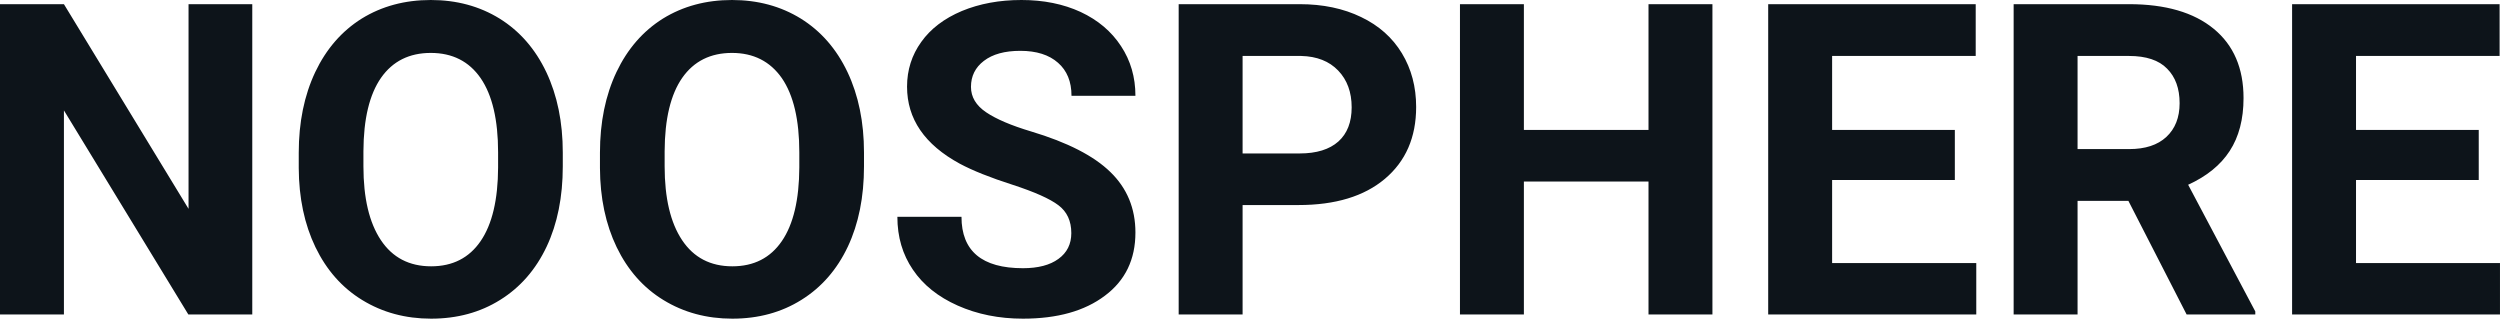 <svg fill="#0d141a" viewBox="0 0 131.801 16.801" height="100%" width="100%" xmlns="http://www.w3.org/2000/svg"><path preserveAspectRatio="none" d="M13.30 0.22L13.30 16.58L9.93 16.58L3.37 5.82L3.37 16.58L0 16.58L0 0.22L3.37 0.22L9.94 11.01L9.94 0.22L13.30 0.22ZM29.67 8.04L29.67 8.77Q29.67 11.19 28.82 13.00Q27.96 14.82 26.37 15.81Q24.79 16.80 22.73 16.80L22.73 16.80Q20.70 16.80 19.10 15.82Q17.51 14.85 16.63 13.03Q15.76 11.22 15.75 8.86L15.75 8.86L15.75 8.05Q15.75 5.64 16.62 3.80Q17.49 1.97 19.07 0.98Q20.66 0 22.71 0Q24.75 0 26.34 0.98Q27.93 1.97 28.80 3.80Q29.67 5.64 29.67 8.04L29.67 8.04ZM26.26 8.83L26.26 8.03Q26.26 5.46 25.34 4.12Q24.42 2.79 22.71 2.79L22.71 2.79Q21.01 2.79 20.09 4.10Q19.17 5.42 19.16 7.97L19.16 7.97L19.16 8.77Q19.16 11.28 20.08 12.66Q21.00 14.04 22.73 14.04L22.73 14.04Q24.43 14.04 25.34 12.71Q26.25 11.38 26.26 8.83L26.26 8.83ZM45.55 8.04L45.55 8.77Q45.55 11.19 44.70 13.00Q43.84 14.82 42.25 15.81Q40.67 16.80 38.61 16.80L38.61 16.80Q36.58 16.80 34.98 15.82Q33.39 14.85 32.51 13.03Q31.64 11.22 31.63 8.86L31.63 8.86L31.63 8.05Q31.63 5.64 32.50 3.80Q33.37 1.97 34.95 0.98Q36.54 0 38.59 0Q40.63 0 42.22 0.98Q43.81 1.97 44.68 3.80Q45.55 5.64 45.55 8.04L45.55 8.04ZM42.14 8.83L42.14 8.03Q42.14 5.46 41.22 4.12Q40.29 2.79 38.59 2.79L38.59 2.79Q36.89 2.79 35.97 4.10Q35.05 5.42 35.04 7.97L35.04 7.97L35.04 8.77Q35.04 11.28 35.96 12.66Q36.88 14.04 38.61 14.04L38.61 14.04Q40.31 14.04 41.22 12.71Q42.13 11.38 42.14 8.83L42.14 8.83ZM56.48 12.29L56.48 12.29Q56.48 11.33 55.80 10.82Q55.13 10.31 53.38 9.74Q51.63 9.18 50.60 8.63L50.60 8.63Q47.82 7.12 47.82 4.57L47.82 4.57Q47.82 3.25 48.57 2.21Q49.31 1.17 50.71 0.58Q52.11 0 53.85 0L53.85 0Q55.60 0 56.97 0.63Q58.34 1.27 59.10 2.43Q59.86 3.58 59.86 5.05L59.86 5.05L56.49 5.05Q56.49 3.93 55.78 3.31Q55.07 2.68 53.79 2.68L53.79 2.68Q52.56 2.68 51.87 3.21Q51.19 3.73 51.19 4.58L51.19 4.58Q51.19 5.38 51.99 5.92Q52.79 6.46 54.36 6.93L54.36 6.93Q57.23 7.79 58.54 9.07Q59.86 10.35 59.86 12.26L59.86 12.26Q59.86 14.39 58.25 15.59Q56.65 16.80 53.93 16.80L53.93 16.80Q52.04 16.80 50.49 16.11Q48.94 15.42 48.13 14.22Q47.31 13.02 47.31 11.43L47.31 11.43L50.69 11.43Q50.69 14.14 53.93 14.14L53.93 14.14Q55.13 14.14 55.80 13.65Q56.48 13.16 56.48 12.29ZM68.46 10.81L65.51 10.81L65.51 16.58L62.14 16.58L62.14 0.22L68.52 0.22Q70.36 0.22 71.76 0.90Q73.16 1.57 73.91 2.81Q74.66 4.05 74.66 5.64L74.66 5.64Q74.66 8.04 73.01 9.43Q71.37 10.81 68.46 10.81L68.46 10.81ZM65.51 2.95L65.51 8.09L68.52 8.09Q69.85 8.09 70.56 7.46Q71.26 6.83 71.26 5.66L71.26 5.66Q71.26 4.46 70.55 3.72Q69.84 2.98 68.60 2.95L68.60 2.95L65.51 2.95ZM90.28 0.22L90.28 16.58L86.91 16.58L86.91 9.57L80.34 9.57L80.34 16.58L76.97 16.58L76.97 0.22L80.34 0.22L80.34 6.85L86.91 6.85L86.91 0.22L90.28 0.22ZM103.06 6.85L103.06 9.49L96.59 9.49L96.59 13.87L104.19 13.87L104.19 16.58L93.22 16.58L93.22 0.22L104.16 0.22L104.16 2.95L96.59 2.95L96.59 6.85L103.06 6.85ZM115.28 16.58L112.21 10.59L109.53 10.59L109.53 16.58L106.16 16.58L106.16 0.22L112.24 0.22Q115.13 0.22 116.71 1.52Q118.28 2.81 118.28 5.17L118.28 5.17Q118.28 6.84 117.55 7.96Q116.83 9.07 115.36 9.74L115.36 9.74L118.90 16.42L118.90 16.58L115.28 16.58ZM109.53 2.95L109.53 7.86L112.25 7.86Q113.52 7.86 114.21 7.22Q114.91 6.57 114.91 5.44L114.91 5.44Q114.91 4.28 114.25 3.62Q113.60 2.95 112.24 2.95L112.24 2.95L109.53 2.95ZM130.68 6.85L130.68 9.49L124.21 9.49L124.21 13.87L131.80 13.87L131.80 16.58L120.84 16.58L120.84 0.22L131.78 0.22L131.78 2.95L124.21 2.95L124.21 6.85L130.68 6.85Z"></path></svg>
